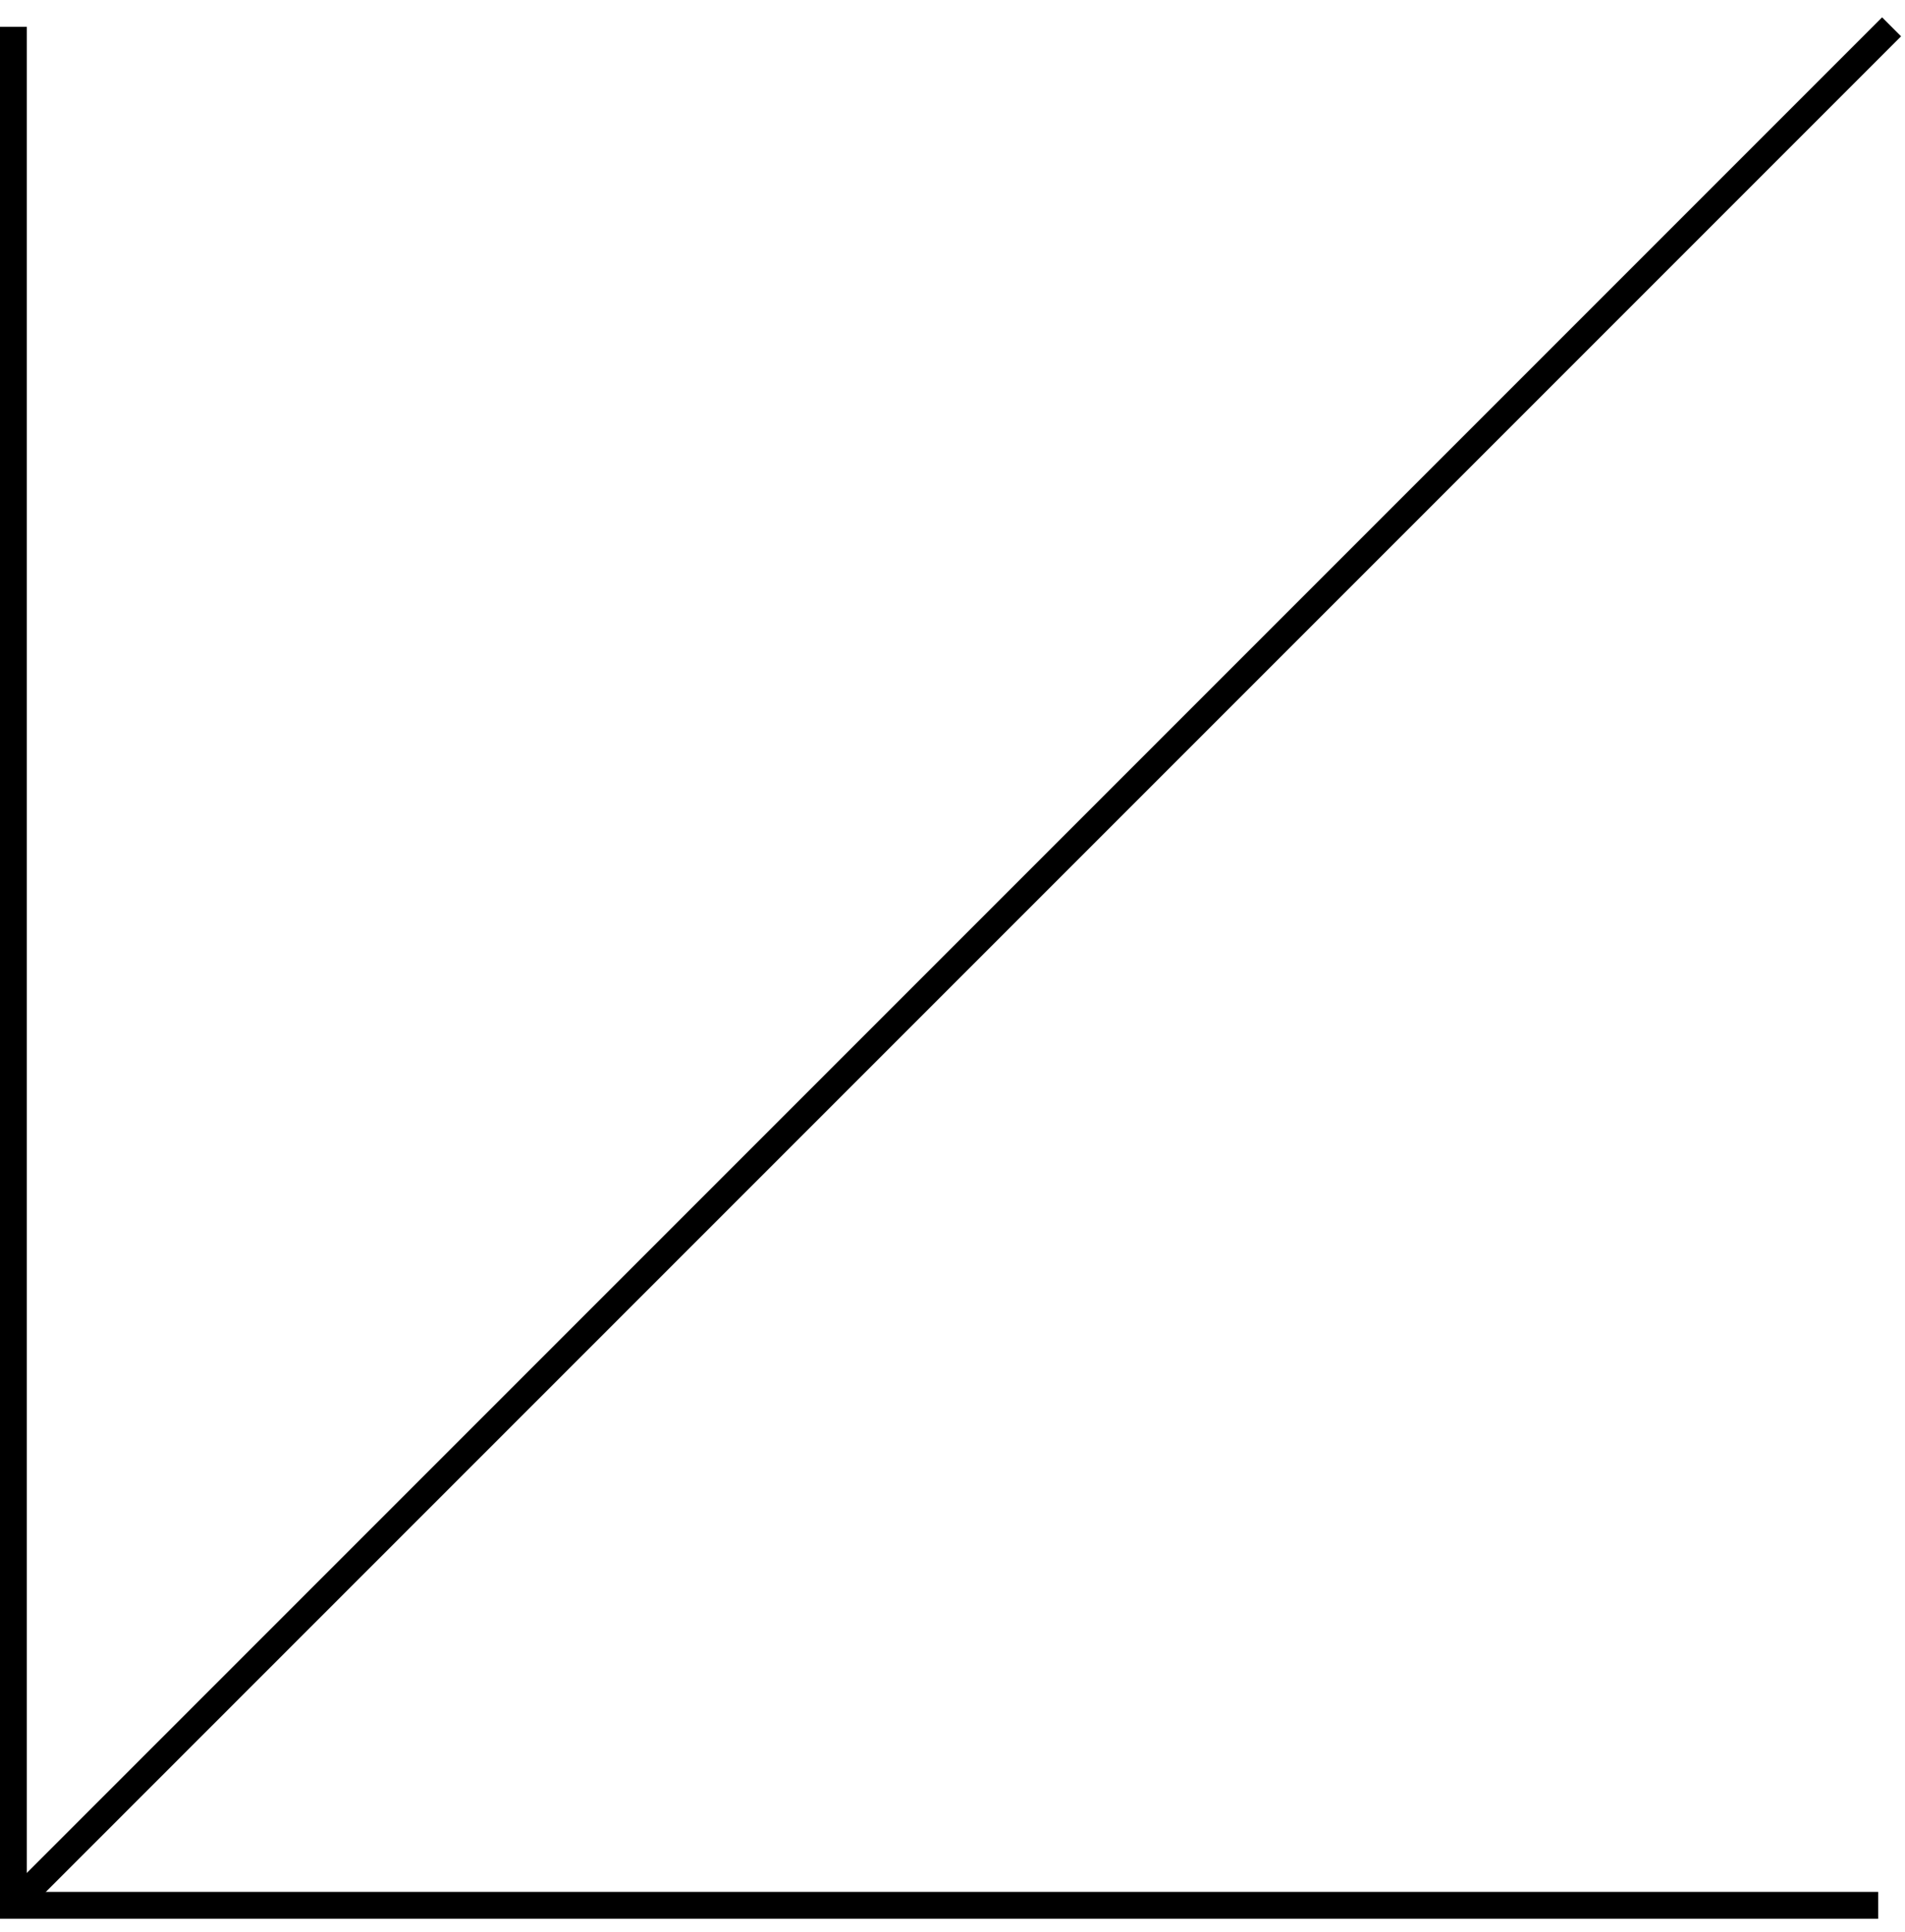 <svg xmlns="http://www.w3.org/2000/svg" width="71" height="72" viewBox="0 0 71 72" fill="none"><g id="icon_arrow 2"><path id="Vector 3" d="M0.5 1V71" stroke="#000"></path><path id="Vector 4" d="M0 71H70" stroke="#000"></path><path id="Vector 5" d="M0.5 71L70.5 1" stroke="#000"></path></g></svg>
